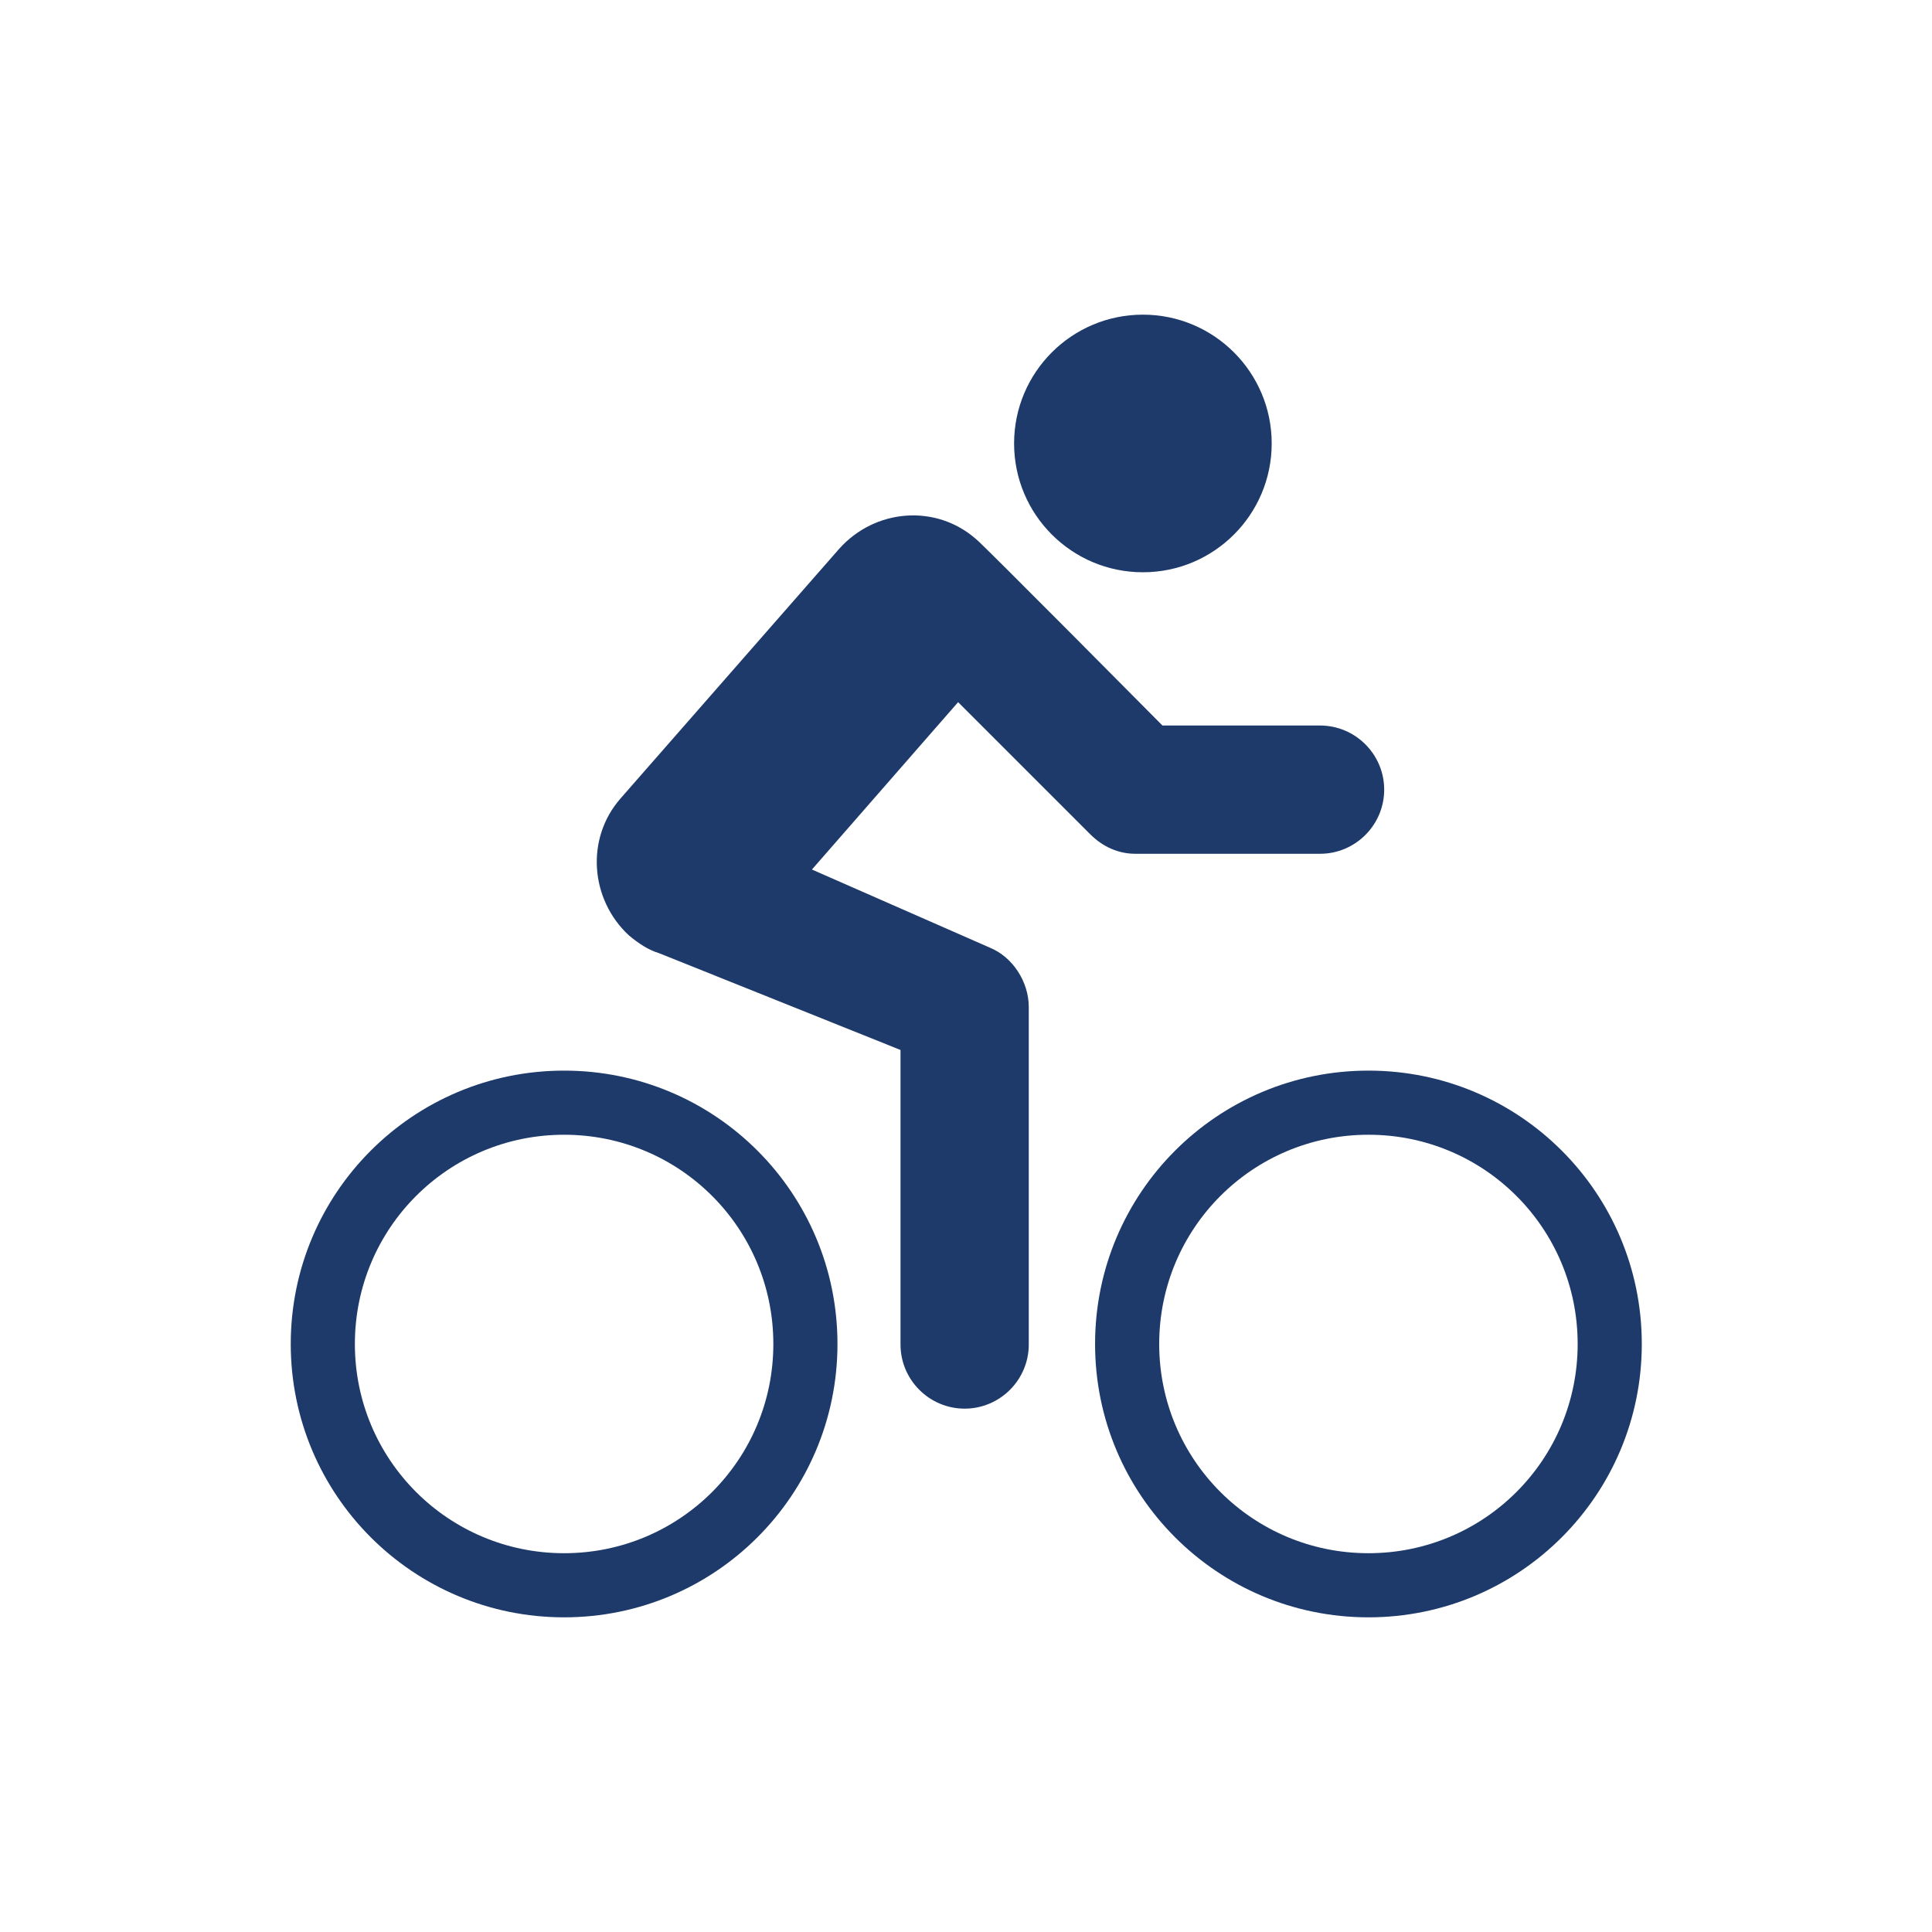 <?xml version="1.0" encoding="utf-8"?>
<!-- Generator: Adobe Illustrator 26.2.1, SVG Export Plug-In . SVG Version: 6.00 Build 0)  -->
<svg version="1.1" id="Ebene_1" xmlns="http://www.w3.org/2000/svg" xmlns:xlink="http://www.w3.org/1999/xlink" x="0px" y="0px"
	 viewBox="0 0 35.55 35.55" style="enable-background:new 0 0 35.55 35.55;" xml:space="preserve">
<style type="text/css">
	.st0{fill:#FFFFFF;}
	.st1{fill:#1D3A6A;}
</style>
<rect class="st0" width="35.55" height="35.55"/>
<g>
	<circle class="st1" cx="21.03" cy="8.16" r="2.37"/>
	<path class="st1" d="M10.38,19.7c-2.78,0-5.03,2.25-5.03,5.03s2.25,5.03,5.03,5.03s5.03-2.25,5.03-5.03S13.16,19.7,10.38,19.7z
		 M10.38,28.58c-2.13,0-3.85-1.72-3.85-3.85s1.72-3.85,3.85-3.85s3.85,1.72,3.85,3.85S12.51,28.58,10.38,28.58z"/>
	<path class="st1" d="M25.18,19.7c-2.78,0-5.03,2.25-5.03,5.03s2.25,5.03,5.03,5.03s5.03-2.25,5.03-5.03S27.96,19.7,25.18,19.7z
		 M25.18,28.58c-2.13,0-3.85-1.72-3.85-3.85s1.72-3.85,3.85-3.85s3.85,1.72,3.85,3.85S27.31,28.58,25.18,28.58z"/>
	<path class="st1" d="M20.06,15.35c0.24,0.24,0.53,0.36,0.83,0.36h3.4c0.65,0,1.18-0.53,1.18-1.18c0-0.65-0.53-1.18-1.18-1.18h-2.9
		c0,0-3.37-3.4-3.43-3.43c-0.74-0.65-1.86-0.56-2.52,0.18l-4.02,4.59c-0.65,0.74-0.56,1.86,0.15,2.52c0.18,0.15,0.36,0.27,0.56,0.33
		l0,0l4.44,1.78v5.42c0,0.65,0.53,1.18,1.18,1.18s1.18-0.53,1.18-1.18v-6.21c0-0.47-0.3-0.92-0.71-1.09L14.94,16l2.69-3.08
		L20.06,15.35z"/>
</g>
</svg>
